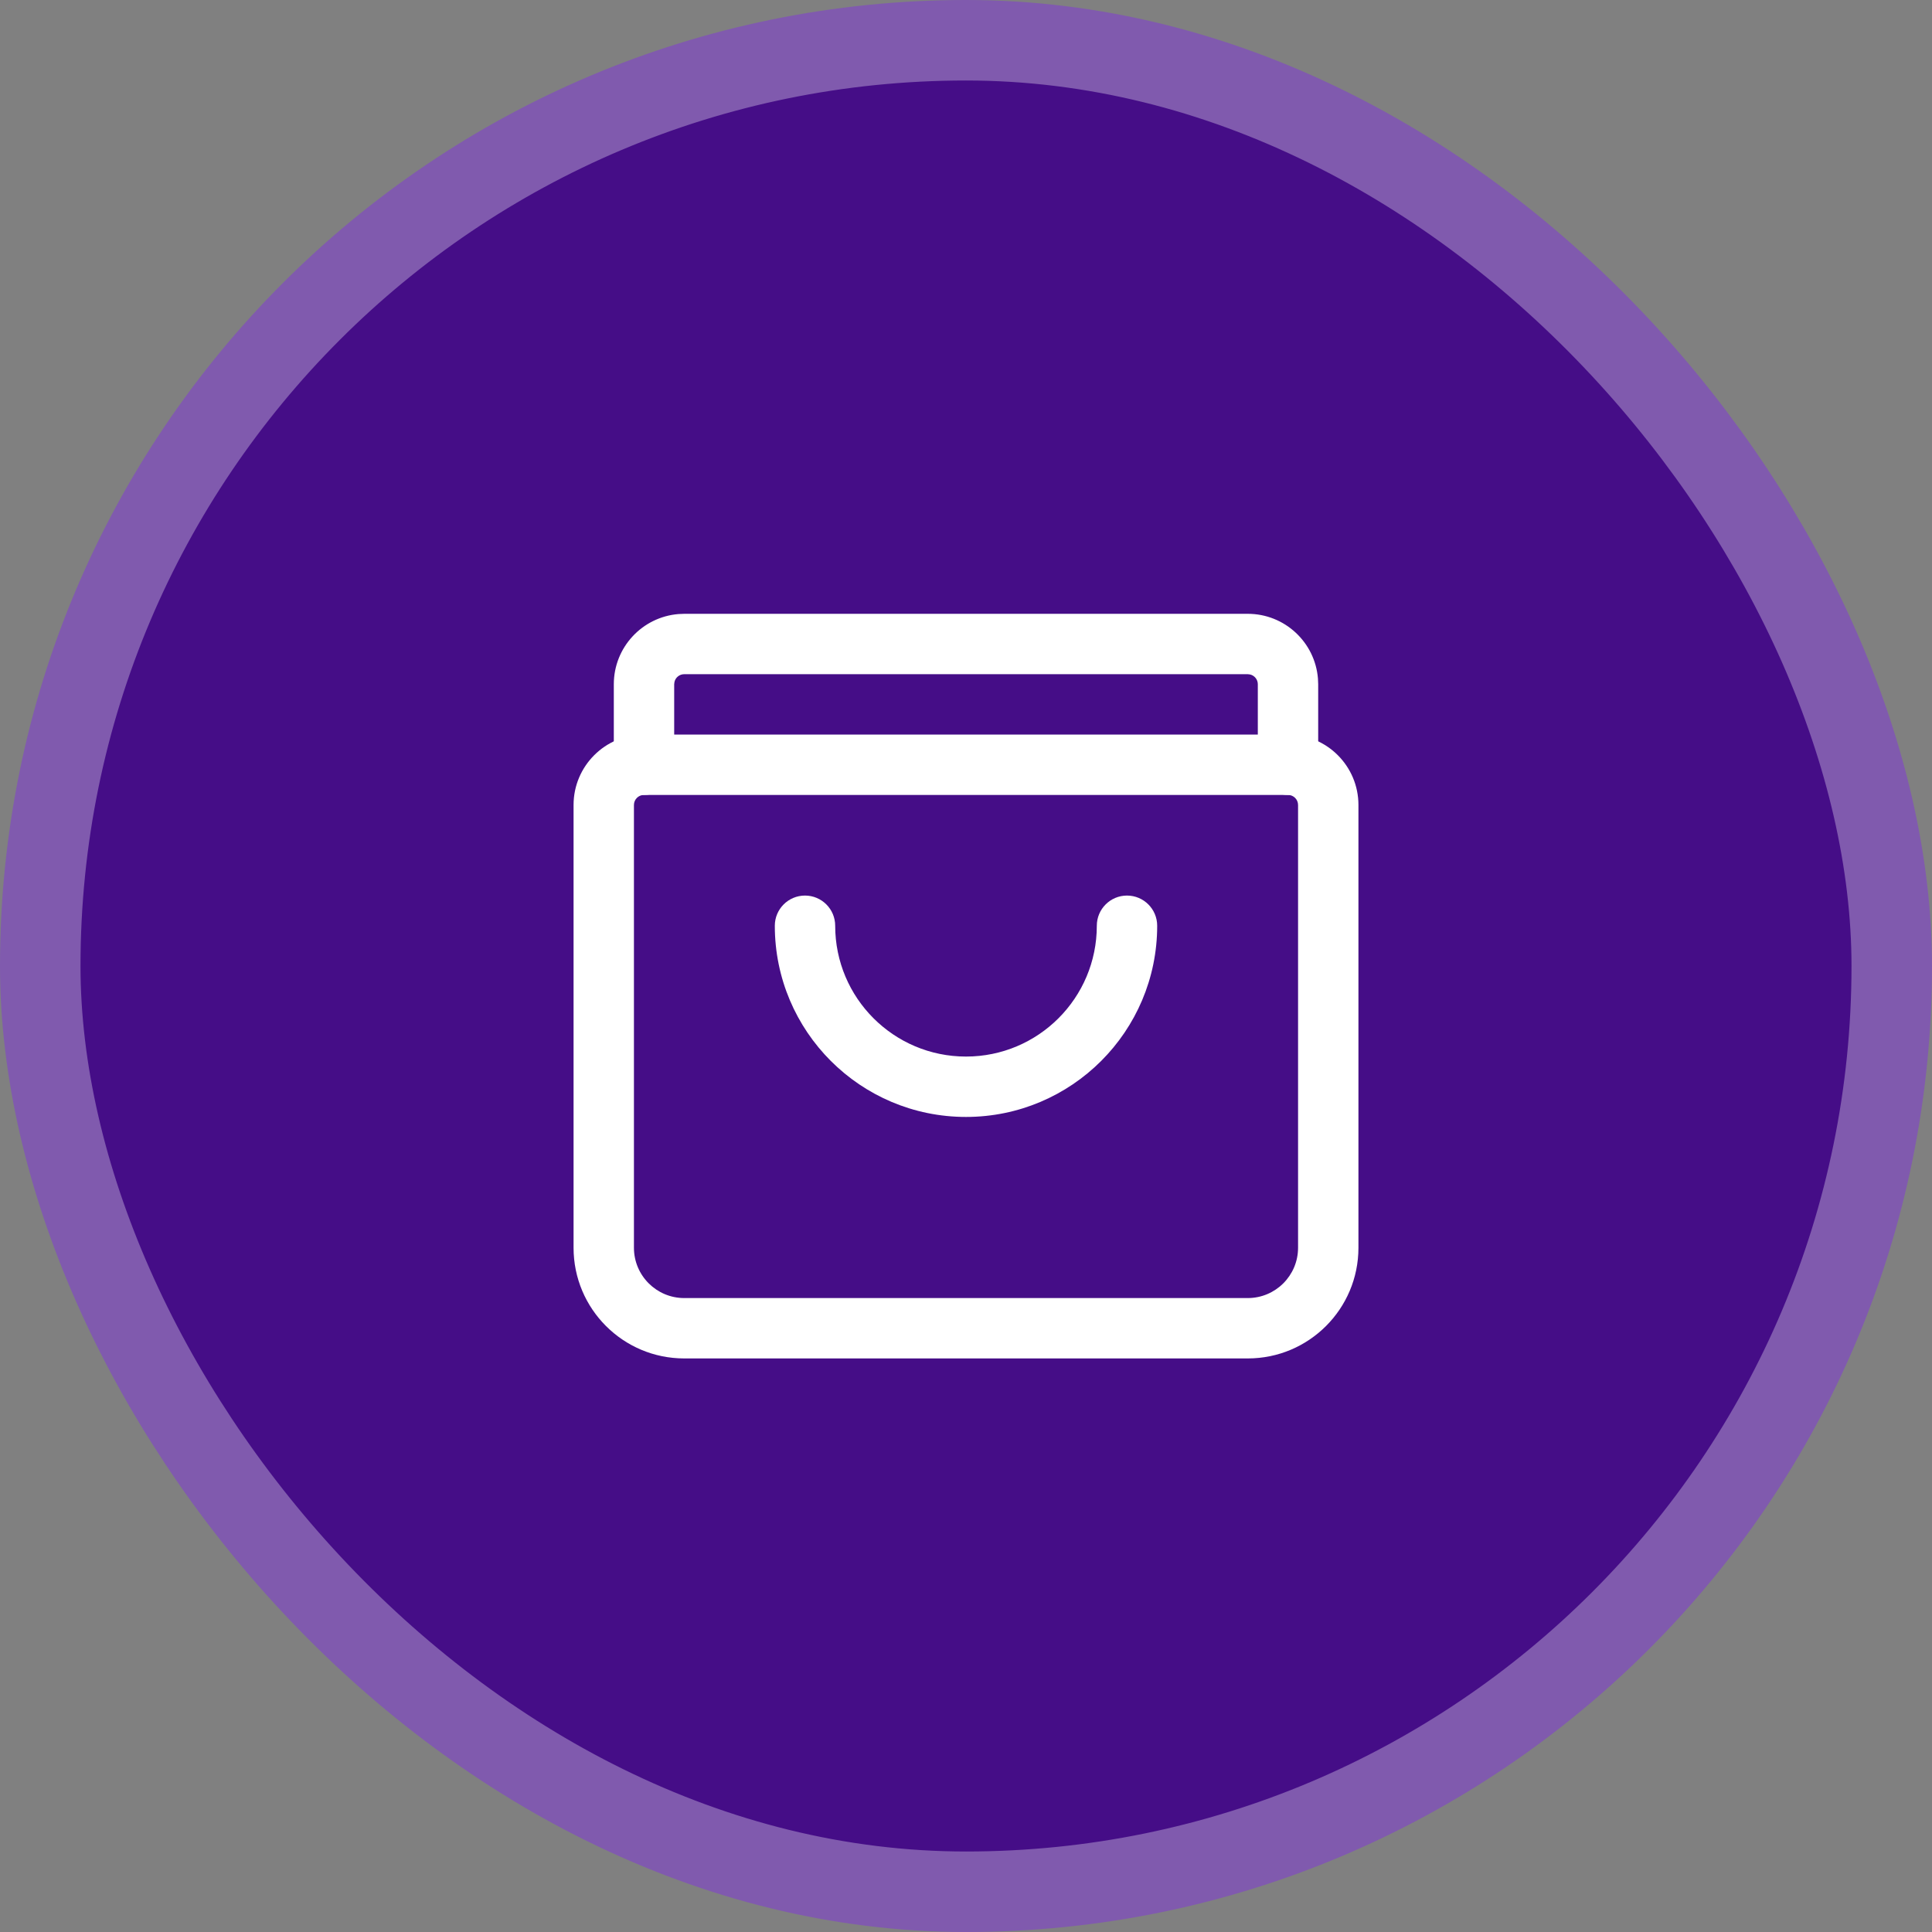 <svg width="48" height="48" viewBox="0 0 48 48" fill="none" xmlns="http://www.w3.org/2000/svg">
<rect x="0" y="0" width="48" height="48" fill="#808080" stroke="none"/>
<rect x="1" y="1" width="46" height="46" rx="23" fill="#450D87"/>
<rect x="1" y="1" width="46" height="46" rx="23" stroke="#805AAE" stroke-width="2"/>
<path d="M31 15.25C31.918 15.25 32.671 15.957 32.744 16.857L32.75 17V19C32.75 19.414 32.414 19.75 32 19.75C31.62 19.75 31.306 19.468 31.257 19.102L31.25 19V17C31.25 16.882 31.168 16.782 31.057 16.757L31 16.75H17C16.882 16.75 16.782 16.832 16.757 16.943L16.75 17V19C16.75 19.414 16.414 19.75 16 19.75C15.62 19.75 15.306 19.468 15.257 19.102L15.25 19V17C15.25 16.082 15.957 15.329 16.857 15.256L17 15.25H31Z" fill="white"/>
<path d="M32 18.25C32.967 18.25 33.75 19.034 33.75 20V31C33.75 32.519 32.519 33.75 31 33.75H17C15.481 33.75 14.25 32.519 14.25 31V20C14.25 19.034 15.034 18.25 16 18.25H32ZM16 19.75C15.862 19.75 15.75 19.862 15.75 20V31C15.75 31.69 16.31 32.25 17 32.25H31C31.69 32.25 32.25 31.69 32.25 31V20C32.25 19.862 32.138 19.75 32 19.75H16Z" fill="white"/>
<path d="M28 22.25C28.414 22.25 28.75 22.586 28.75 23C28.75 25.623 26.623 27.75 24 27.75C21.377 27.75 19.25 25.623 19.25 23C19.25 22.586 19.586 22.25 20 22.25C20.414 22.25 20.75 22.586 20.75 23C20.75 24.795 22.205 26.25 24 26.25C25.795 26.25 27.25 24.795 27.25 23C27.25 22.586 27.586 22.25 28 22.25Z" fill="white"/>
</svg>
